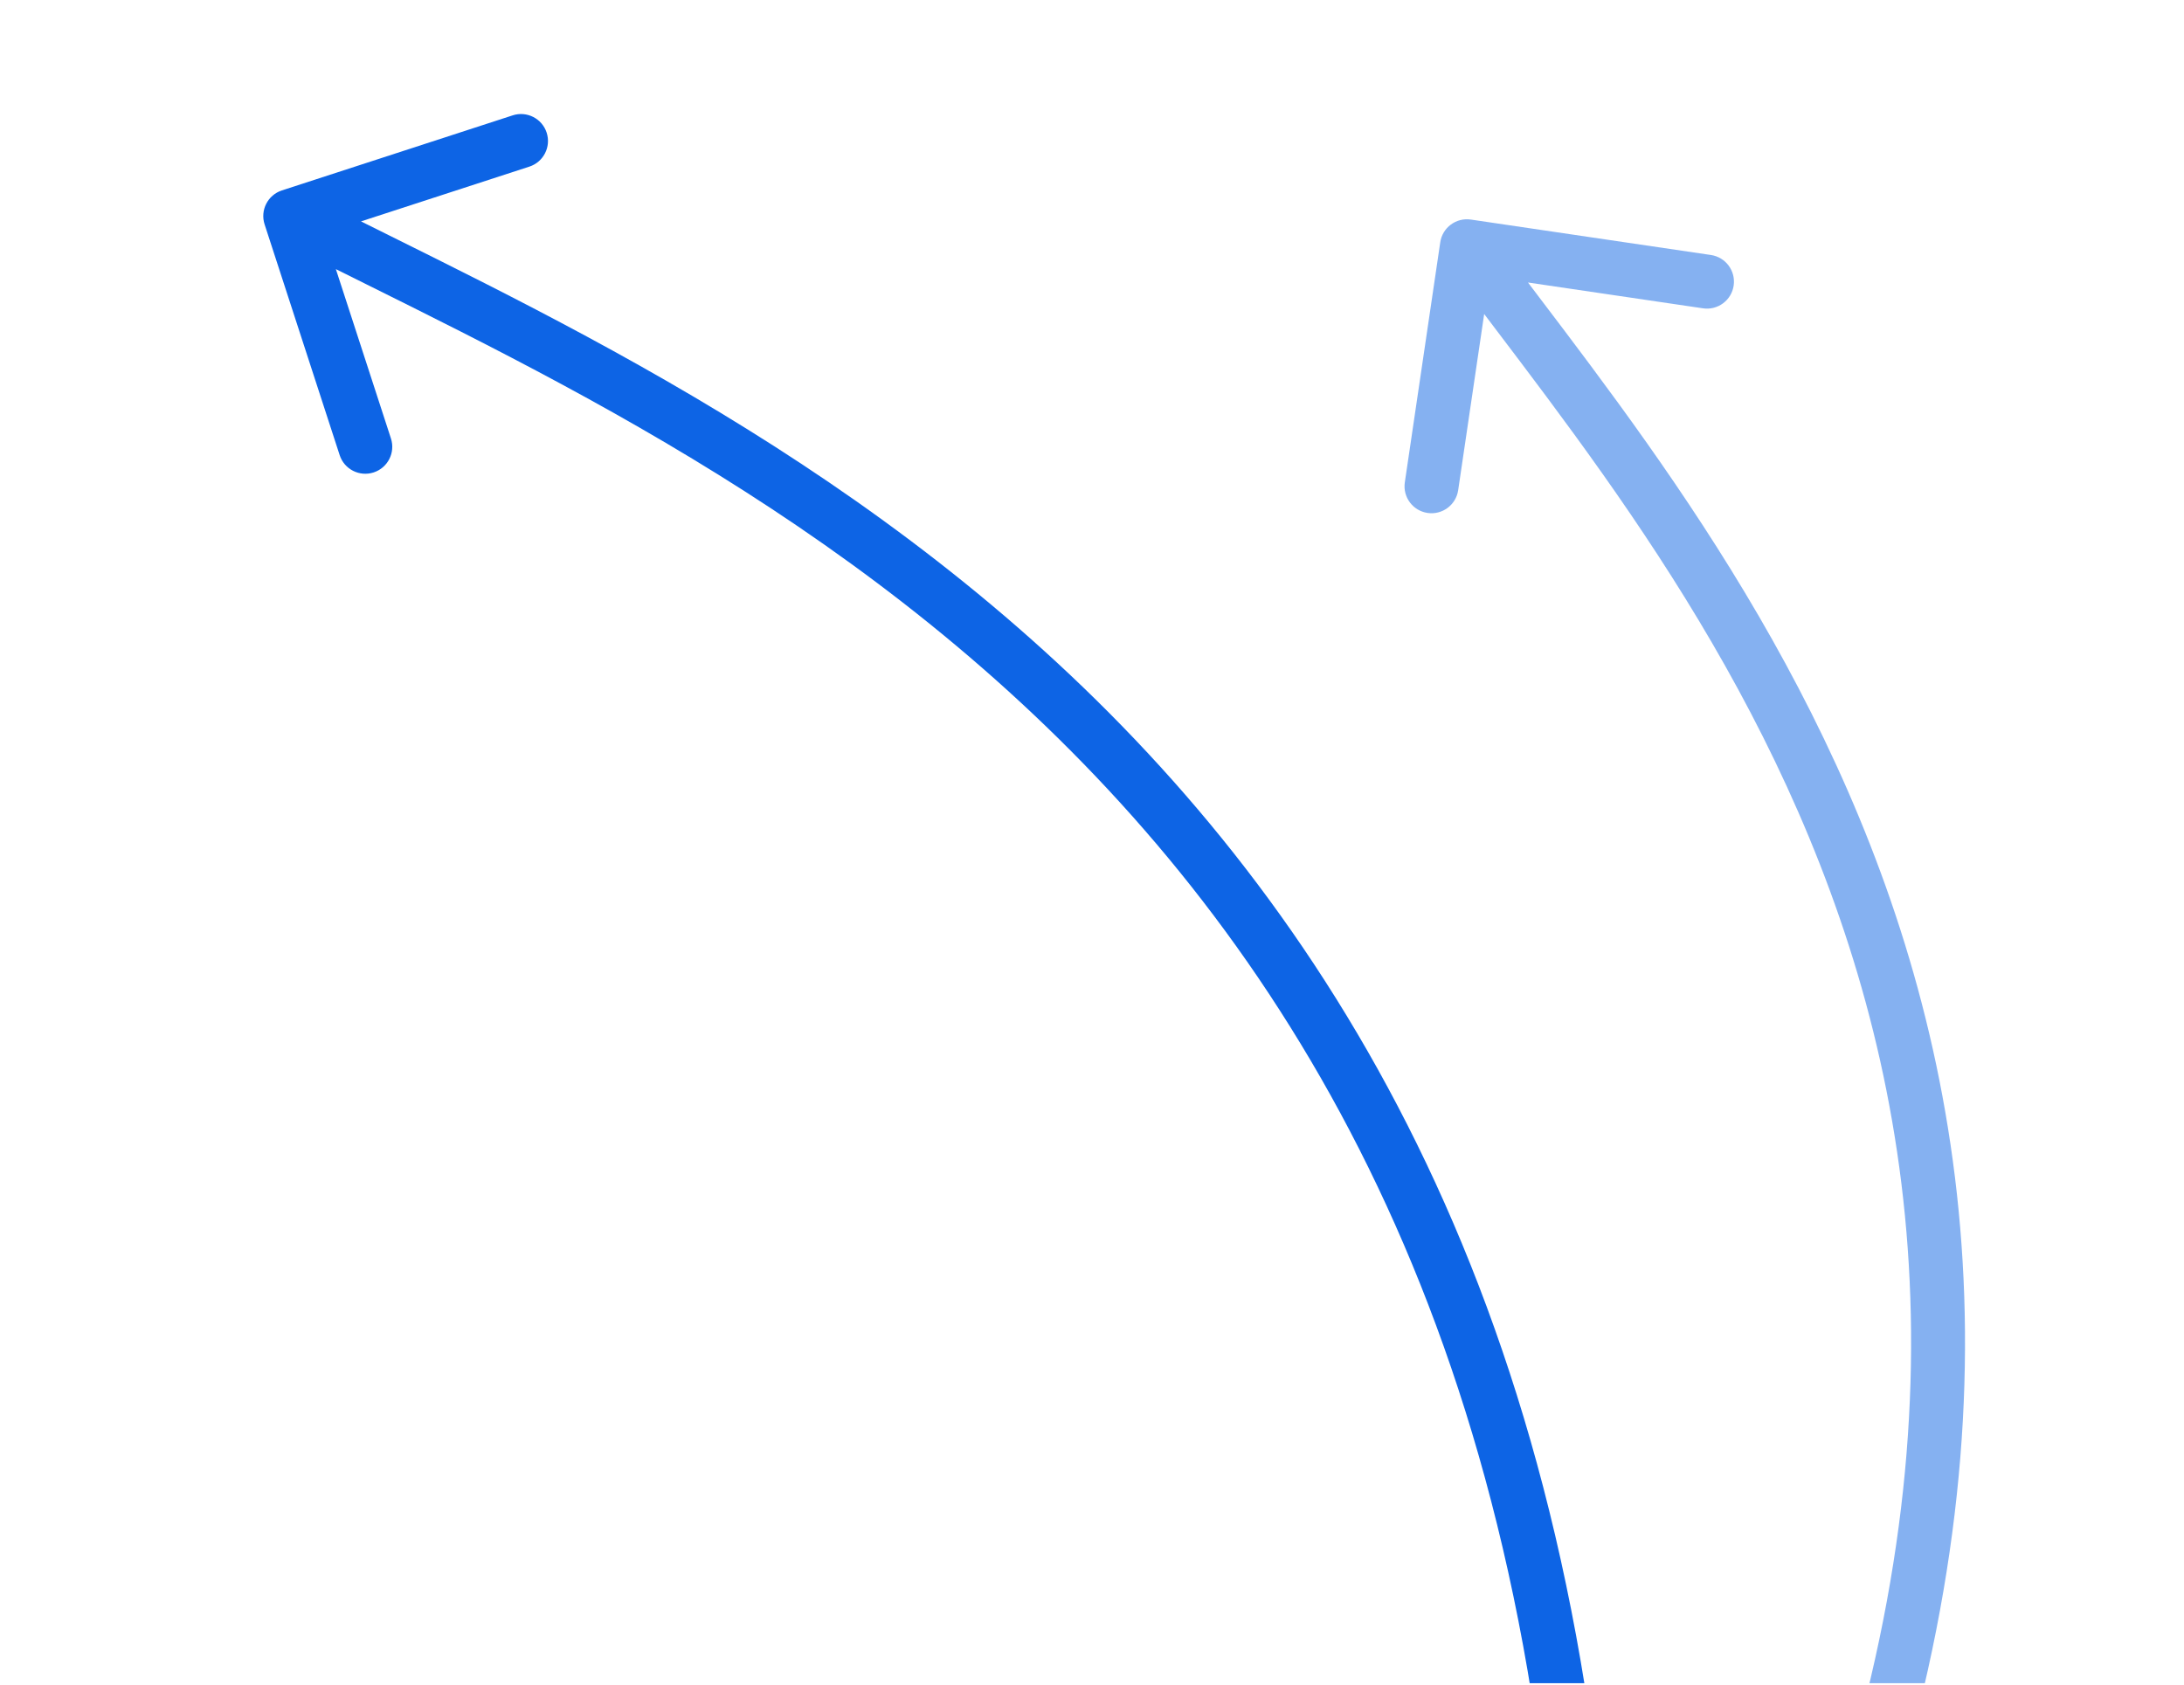 <svg width="162" height="125" viewBox="0 0 162 125" fill="none" xmlns="http://www.w3.org/2000/svg">
<g clip-path="url(#clip0_1272_687)">
<path d="M117.939 154.91L119.939 154.895L117.939 154.91ZM20.911 14.125C19.86 14.467 19.286 15.595 19.627 16.645L25.195 33.763C25.536 34.813 26.665 35.388 27.715 35.046C28.765 34.705 29.34 33.576 28.998 32.526L24.05 17.31L39.265 12.361C40.316 12.02 40.89 10.891 40.549 9.841C40.207 8.791 39.078 8.216 38.028 8.558L20.911 14.125ZM208.397 292.921C189.993 285.957 168.076 274.347 150.672 253.1C133.291 231.882 120.274 200.887 119.939 154.895L115.939 154.924C116.28 201.712 129.547 233.623 147.577 255.634C165.583 277.616 188.203 289.557 206.982 296.662L208.397 292.921ZM119.939 154.895C119.58 105.774 103.535 74.748 83.265 53.895C63.086 33.136 38.794 22.573 22.437 14.245L20.622 17.809C37.233 26.267 60.79 36.513 80.397 56.683C99.912 76.758 115.587 106.78 115.939 154.924L119.939 154.895Z" fill="#0D64E5"/>
<path d="M129.131 156.651L130.928 157.529L129.131 156.651ZM109.102 16.288C108.01 16.127 106.993 16.882 106.832 17.974L104.204 35.782C104.042 36.874 104.797 37.891 105.89 38.052C106.983 38.214 108 37.458 108.161 36.366L110.497 20.537L126.325 22.873C127.418 23.034 128.435 22.279 128.596 21.187C128.757 20.094 128.002 19.077 126.909 18.916L109.102 16.288ZM145.613 291.962C134.558 280.049 122.628 263.426 117.569 241.357C112.519 219.325 114.269 191.654 130.928 157.529L127.333 155.774C110.325 190.615 108.391 219.219 113.671 242.251C118.941 265.246 131.353 282.476 142.681 294.683L145.613 291.962ZM130.928 157.529C148.79 120.939 148.332 91.956 140.957 68.953C133.622 46.076 119.46 29.249 110.416 17.074L107.205 19.459C116.418 31.863 130.064 48.079 137.148 70.174C144.192 92.144 144.766 120.063 127.333 155.774L130.928 157.529Z" fill="#0D64E5" fill-opacity="0.5"/>
</g>
<defs>
<clipPath id="clip0_1272_687">
<rect width="124.864" height="162" fill="white" transform="translate(0 124.864) rotate(-90)"/>
</clipPath>
</defs>
</svg>
